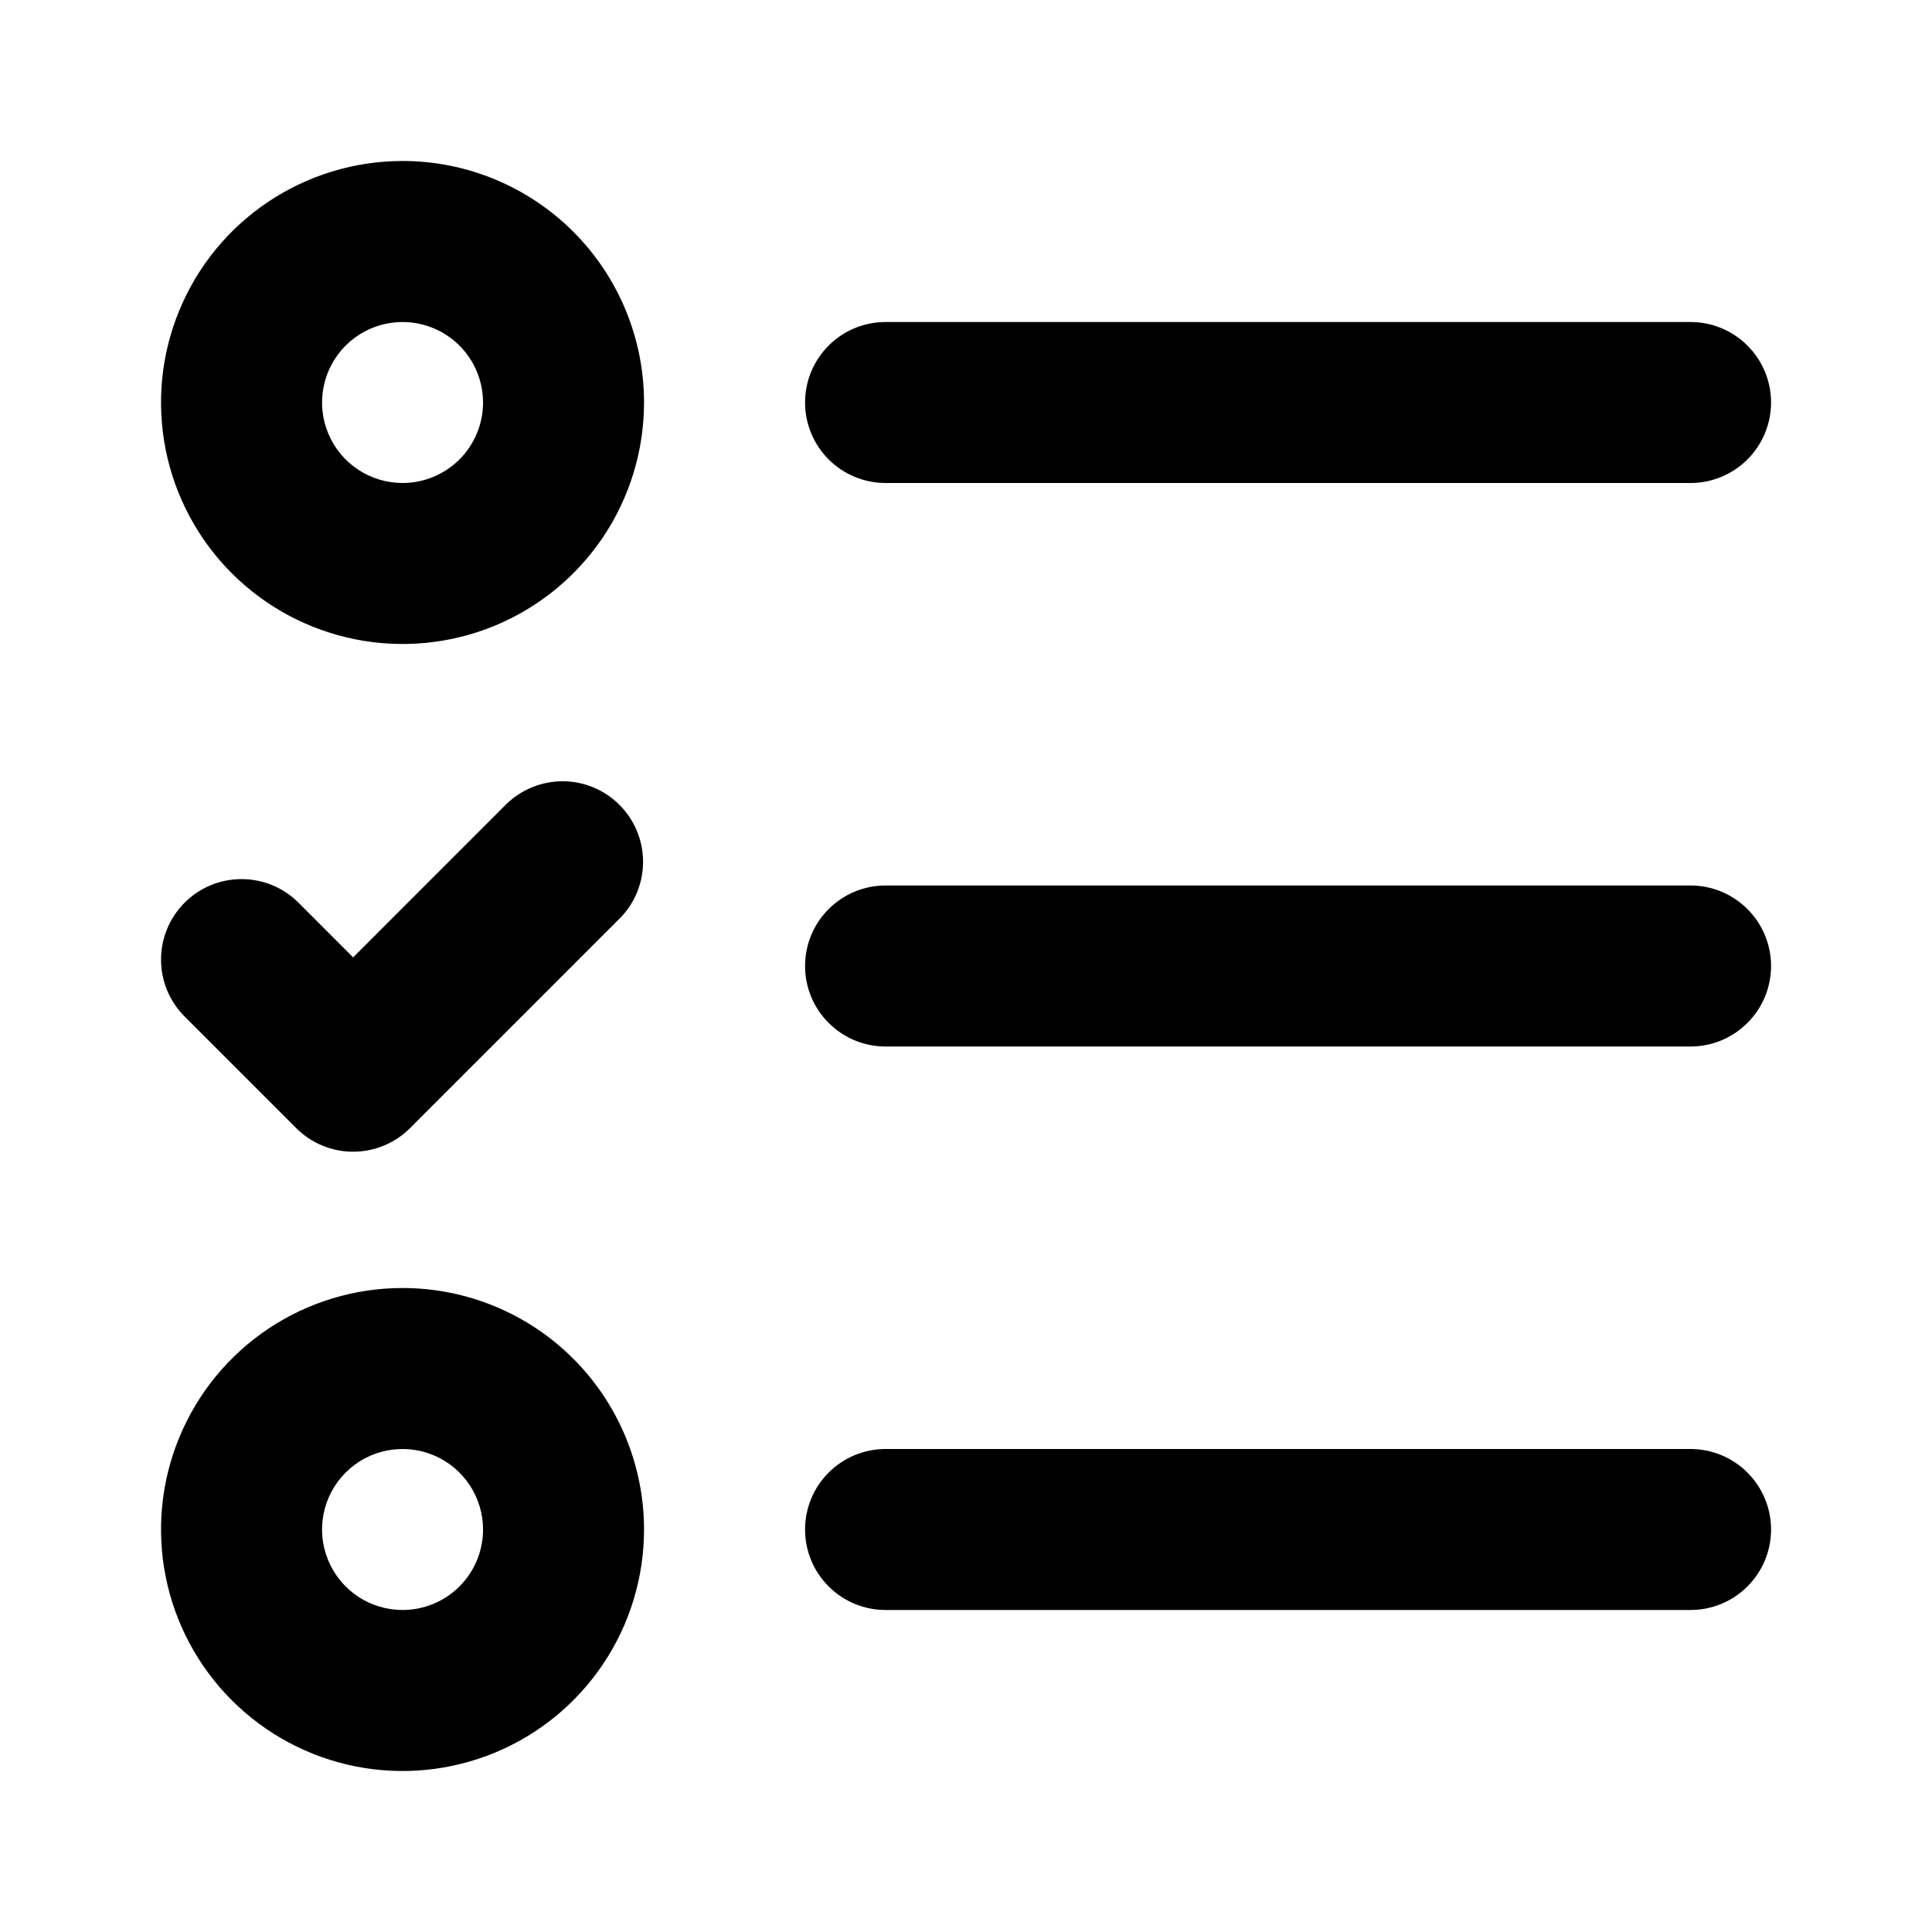 <svg width="40" height="40" viewBox="0 0 40 40" fill="none" xmlns="http://www.w3.org/2000/svg">
<path d="M8.334 3.333C7.345 3.333 6.379 3.627 5.556 4.176C4.734 4.725 4.093 5.506 3.715 6.42C3.336 7.334 3.237 8.339 3.43 9.309C3.623 10.279 4.1 11.17 4.799 11.869C5.498 12.568 6.389 13.044 7.359 13.237C8.329 13.43 9.334 13.331 10.248 12.953C11.161 12.574 11.942 11.933 12.492 11.111C13.041 10.289 13.334 9.322 13.334 8.333C13.334 7.007 12.807 5.735 11.87 4.798C10.932 3.86 9.66 3.333 8.334 3.333ZM8.334 10C8.005 10 7.682 9.902 7.408 9.719C7.134 9.536 6.921 9.276 6.795 8.971C6.668 8.667 6.635 8.331 6.7 8.008C6.764 7.685 6.923 7.388 7.156 7.155C7.389 6.922 7.686 6.763 8.009 6.699C8.332 6.634 8.668 6.667 8.972 6.794C9.277 6.92 9.537 7.133 9.72 7.407C9.903 7.681 10.001 8.004 10.001 8.333C10.001 8.775 9.825 9.199 9.513 9.512C9.2 9.824 8.776 10 8.334 10Z" fill="black"/>
<path d="M18.334 10H35.001C35.443 10 35.867 9.824 36.179 9.512C36.492 9.199 36.668 8.775 36.668 8.333C36.668 7.891 36.492 7.467 36.179 7.155C35.867 6.842 35.443 6.667 35.001 6.667H18.334C17.892 6.667 17.468 6.842 17.156 7.155C16.843 7.467 16.668 7.891 16.668 8.333C16.668 8.775 16.843 9.199 17.156 9.512C17.468 9.824 17.892 10 18.334 10Z" fill="black"/>
<path d="M35.001 18.333H18.334C17.892 18.333 17.468 18.509 17.156 18.822C16.843 19.134 16.668 19.558 16.668 20C16.668 20.442 16.843 20.866 17.156 21.178C17.468 21.491 17.892 21.667 18.334 21.667H35.001C35.443 21.667 35.867 21.491 36.179 21.178C36.492 20.866 36.668 20.442 36.668 20C36.668 19.558 36.492 19.134 36.179 18.822C35.867 18.509 35.443 18.333 35.001 18.333Z" fill="black"/>
<path d="M8.334 26.667C7.345 26.667 6.379 26.96 5.556 27.509C4.734 28.059 4.093 28.84 3.715 29.753C3.336 30.667 3.237 31.672 3.43 32.642C3.623 33.612 4.1 34.503 4.799 35.202C5.498 35.901 6.389 36.378 7.359 36.571C8.329 36.764 9.334 36.664 10.248 36.286C11.161 35.908 11.942 35.267 12.492 34.444C13.041 33.622 13.334 32.656 13.334 31.667C13.334 30.341 12.807 29.069 11.87 28.131C10.932 27.193 9.66 26.667 8.334 26.667ZM8.334 33.333C8.005 33.333 7.682 33.236 7.408 33.052C7.134 32.869 6.921 32.609 6.795 32.304C6.668 32 6.635 31.665 6.7 31.341C6.764 31.018 6.923 30.721 7.156 30.488C7.389 30.255 7.686 30.096 8.009 30.032C8.332 29.968 8.668 30.001 8.972 30.127C9.277 30.253 9.537 30.467 9.72 30.741C9.903 31.015 10.001 31.337 10.001 31.667C10.001 32.109 9.825 32.533 9.513 32.845C9.2 33.158 8.776 33.333 8.334 33.333Z" fill="black"/>
<path d="M35.001 30H18.334C17.892 30 17.468 30.176 17.156 30.488C16.843 30.801 16.668 31.225 16.668 31.667C16.668 32.109 16.843 32.533 17.156 32.845C17.468 33.158 17.892 33.333 18.334 33.333H35.001C35.443 33.333 35.867 33.158 36.179 32.845C36.492 32.533 36.668 32.109 36.668 31.667C36.668 31.225 36.492 30.801 36.179 30.488C35.867 30.176 35.443 30 35.001 30Z" fill="black"/>
<path d="M10.489 16.643L7.311 19.822L6.179 18.688C5.867 18.376 5.443 18.2 5 18.201C4.558 18.201 4.134 18.376 3.822 18.689C3.509 19.002 3.334 19.426 3.334 19.868C3.334 20.31 3.51 20.734 3.823 21.047L6.133 23.357C6.445 23.669 6.869 23.845 7.311 23.845C7.753 23.845 8.177 23.669 8.489 23.357L12.846 19C13.15 18.686 13.318 18.265 13.314 17.828C13.31 17.391 13.135 16.973 12.826 16.664C12.517 16.355 12.099 16.179 11.662 16.175C11.225 16.172 10.804 16.34 10.489 16.643Z" fill="black"/>
</svg>
